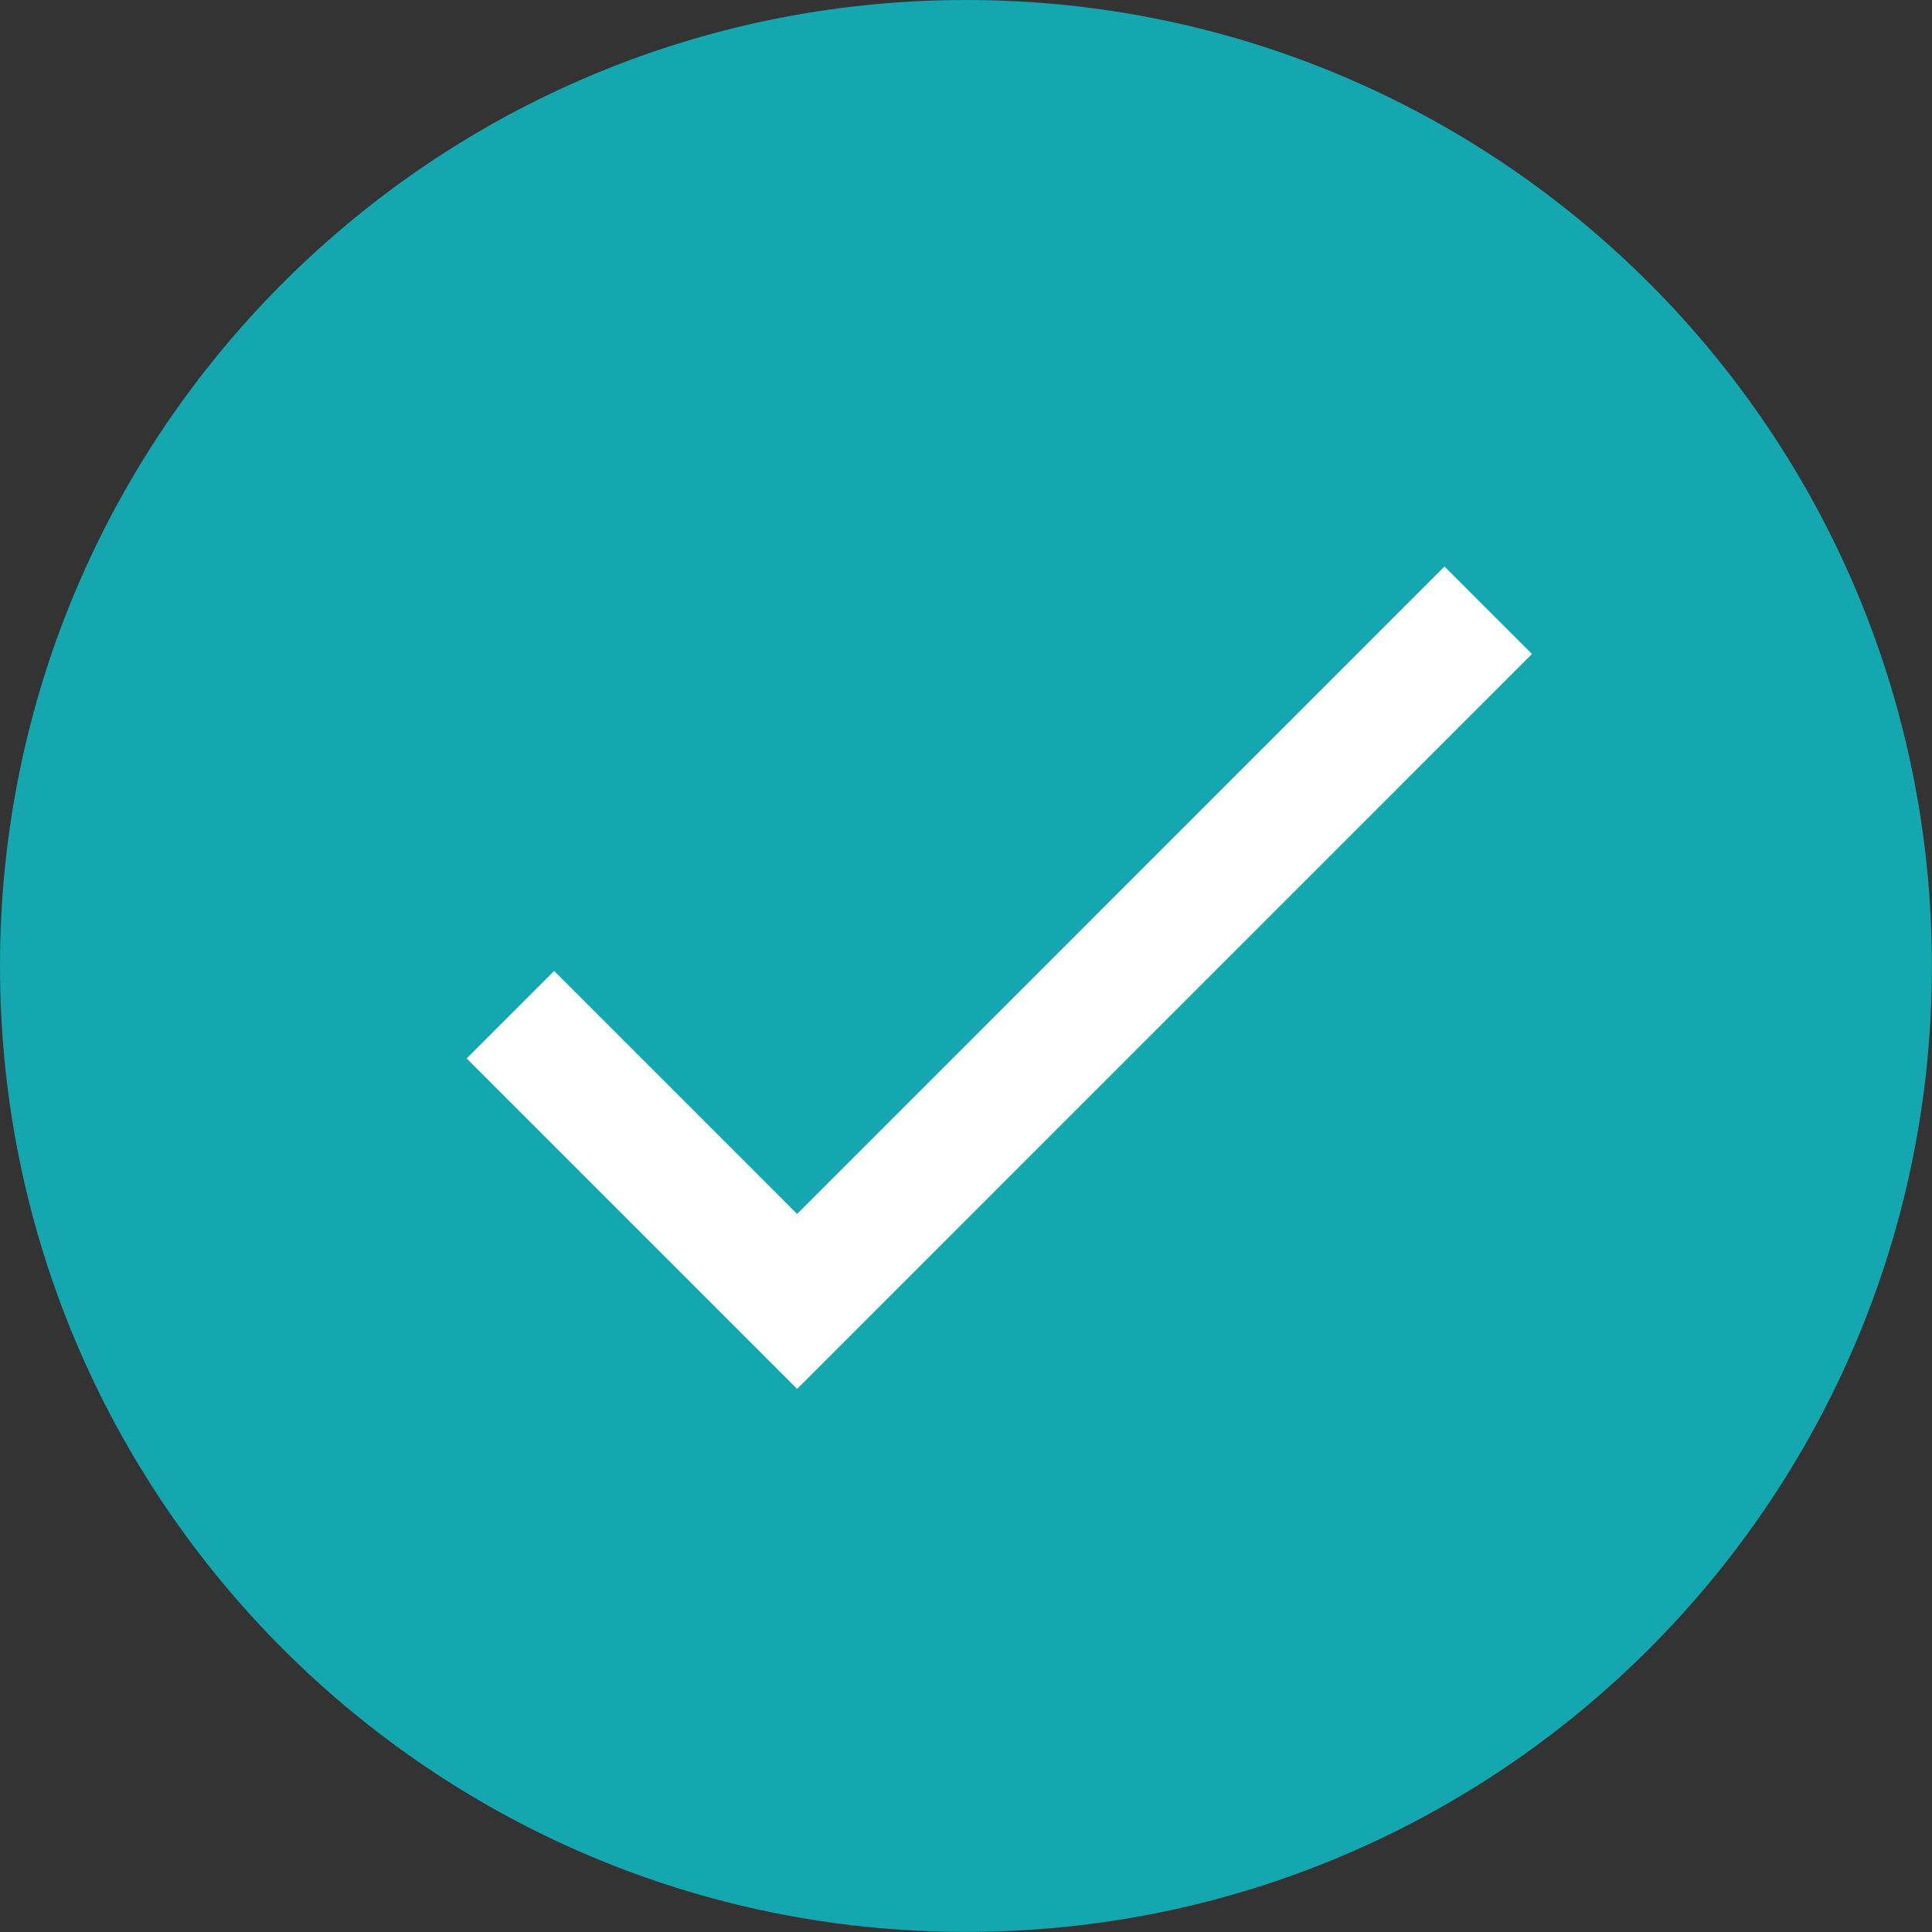 <svg width="185" height="185" viewBox="0 0 185 185" fill="none" xmlns="http://www.w3.org/2000/svg">
<rect x="0" y="0" width="185" height="185" fill="#333333" stroke="none"/>
<g clip-path="url(#clip0_504_708)">
<path d="M92.496 184.992C143.58 184.992 184.992 143.58 184.992 92.496C184.992 41.412 143.58 0 92.496 0C41.412 0 0 41.412 0 92.496C0 143.58 41.412 184.992 92.496 184.992Z" fill="#15A7B0"/>
<path d="M76.328 132.995L44.687 101.354L53.063 92.978L76.328 116.244L138.316 54.247L146.692 62.623L76.328 132.995Z" fill="white"/>
</g>
<defs>
<clipPath id="clip0_504_708">
<rect width="185" height="185" fill="white"/>
</clipPath>
</defs>
</svg>
